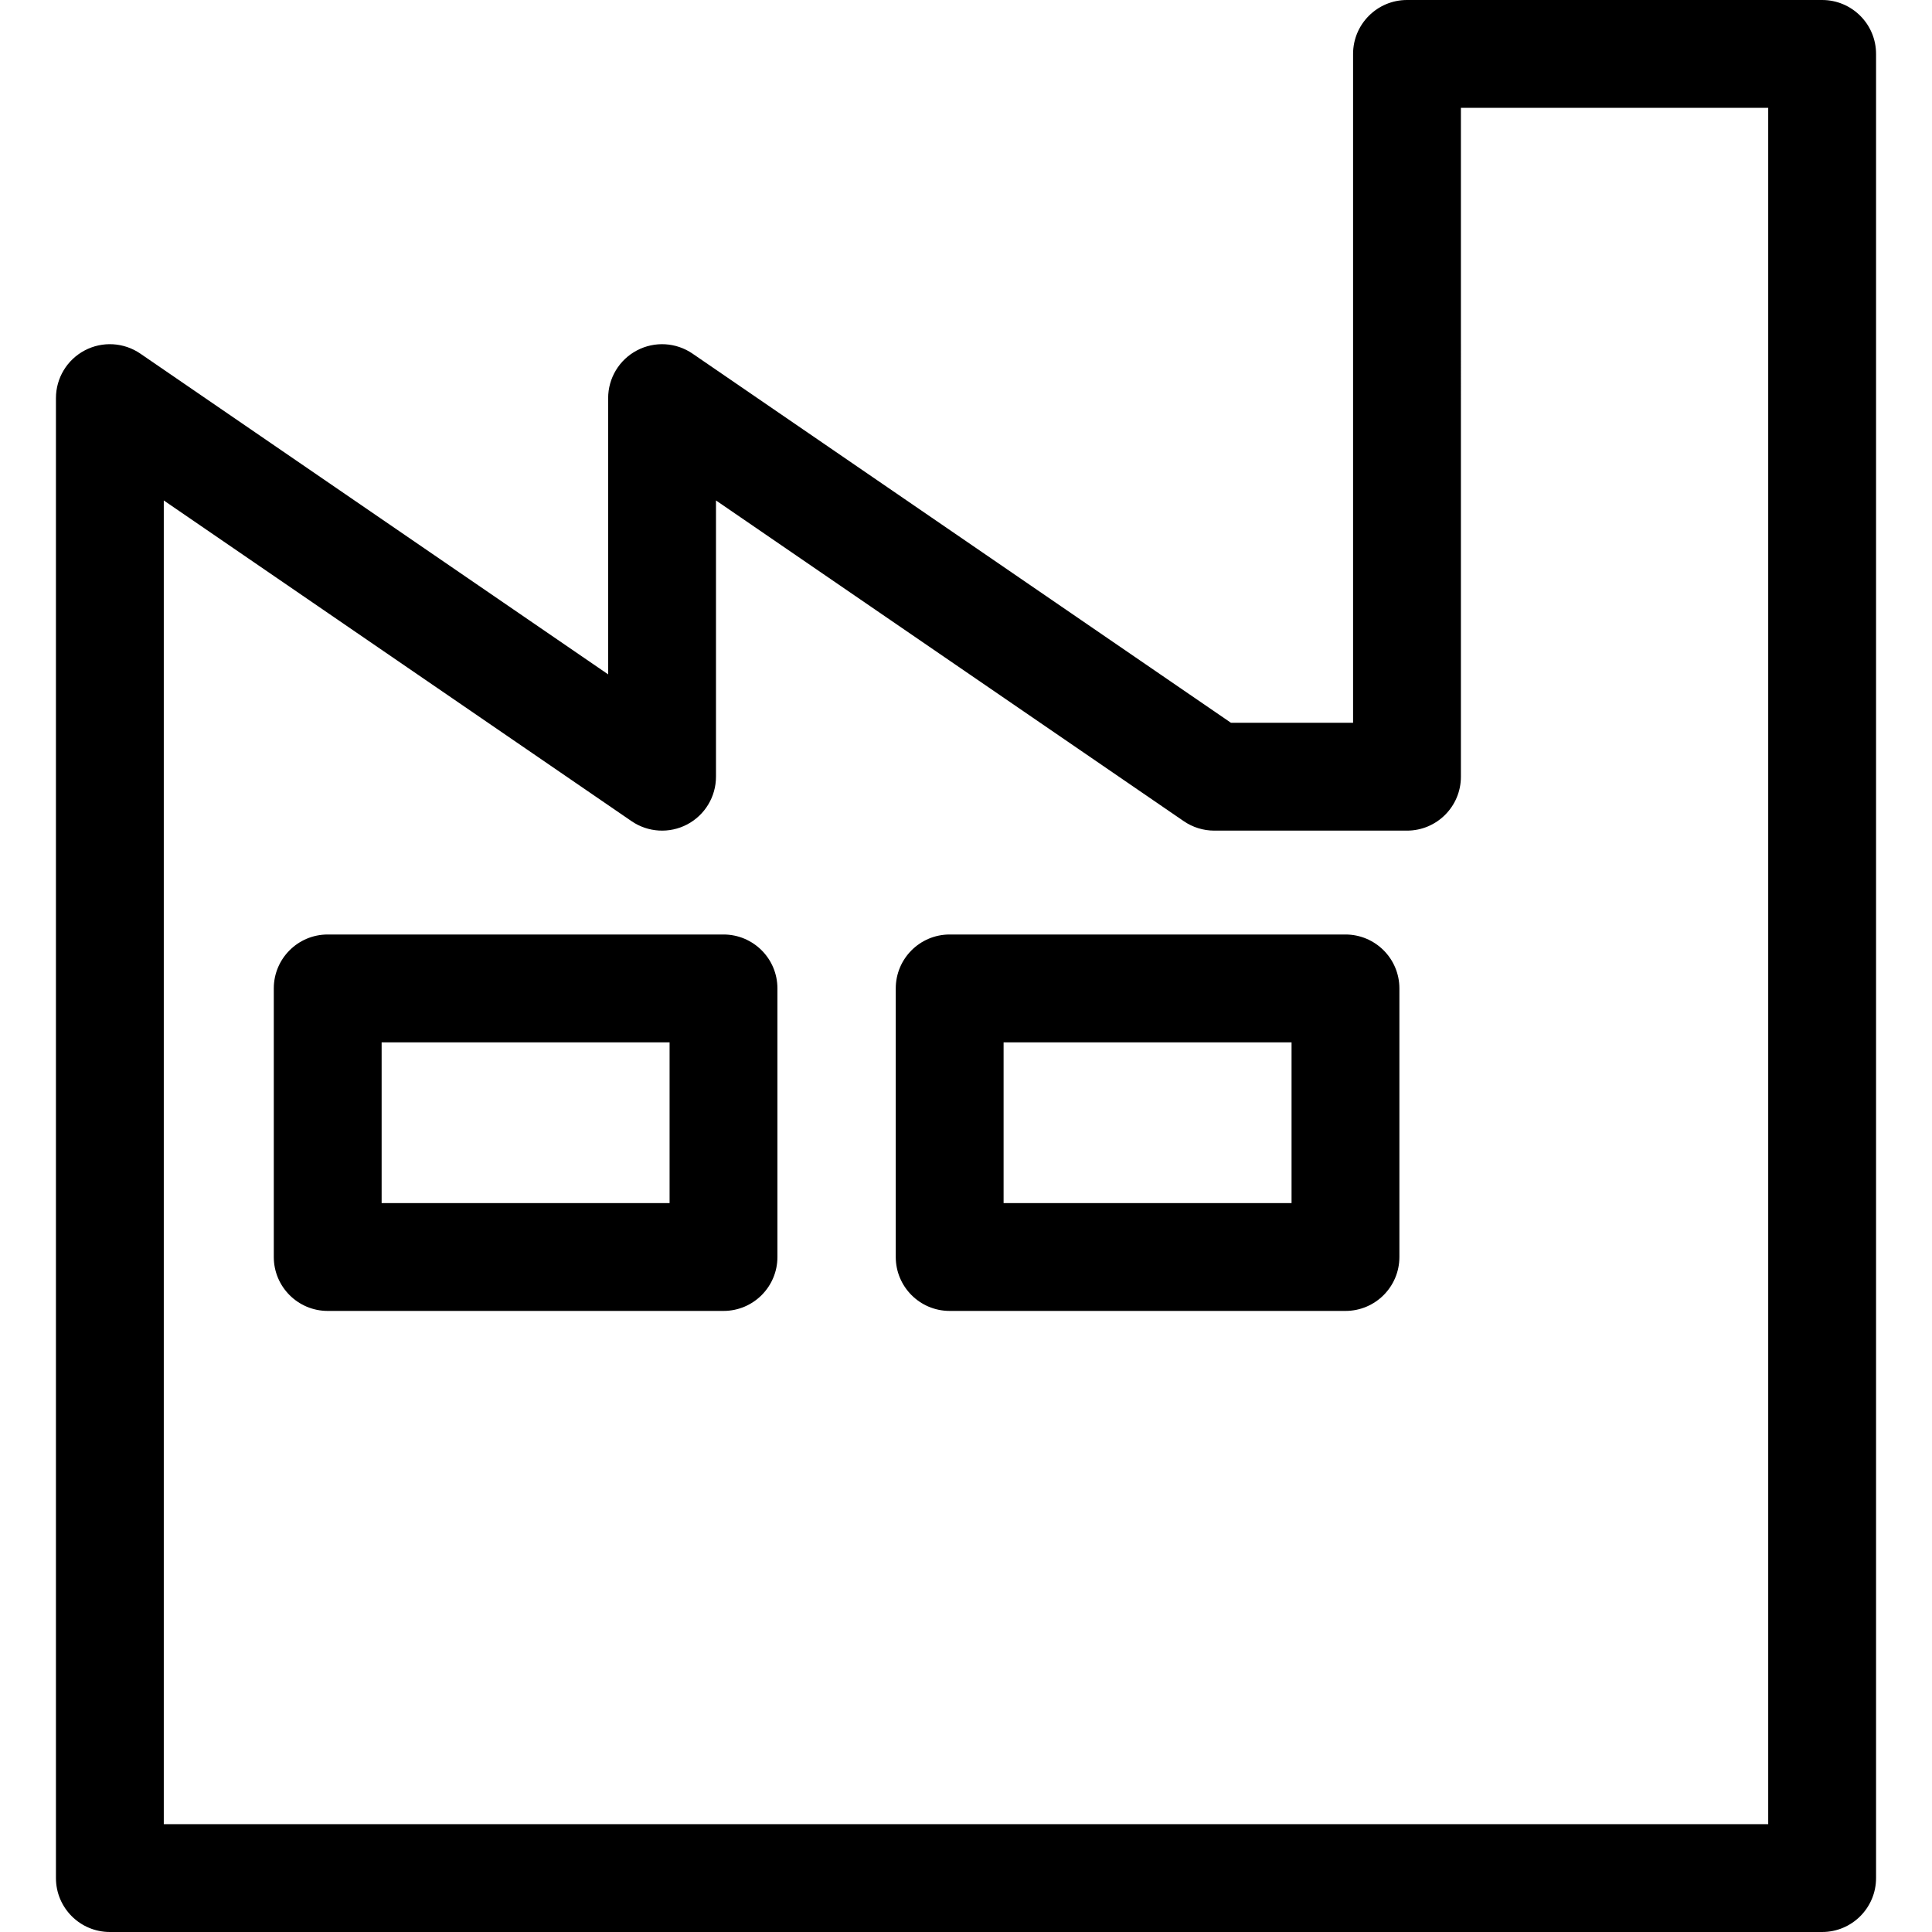 <?xml version="1.0" encoding="iso-8859-1"?>
<!-- Uploaded to: SVG Repo, www.svgrepo.com, Generator: SVG Repo Mixer Tools -->
<!DOCTYPE svg PUBLIC "-//W3C//DTD SVG 1.1//EN" "http://www.w3.org/Graphics/SVG/1.1/DTD/svg11.dtd">
<svg fill="#000000" version="1.1" id="Capa_1" xmlns="http://www.w3.org/2000/svg" xmlns:xlink="http://www.w3.org/1999/xlink" 
	 width="800px" height="800px" viewBox="0 0 447.879 447.879"
	 xml:space="preserve">
<g>
	<g>
		<path d="M434.91,435.379V12.5c0-6.903-5.596-12.5-12.5-12.5h-96.238c-6.904,0-12.5,5.597-12.5,12.5v155.059h-28.305L160.55,81.982
			c-3.828-2.624-8.791-2.913-12.895-0.749c-4.104,2.162-6.673,6.42-6.673,11.059v64.041L32.538,81.981
			c-3.827-2.624-8.792-2.913-12.895-0.749c-4.104,2.162-6.674,6.42-6.674,11.059v343.088c0,6.902,5.597,12.5,12.5,12.5H422.41
			C429.314,447.879,434.91,442.281,434.91,435.379z M409.91,422.879H37.969V116.017l108.443,74.351
			c3.826,2.623,8.791,2.911,12.895,0.75c4.104-2.163,6.674-6.42,6.674-11.06v-64.041l108.443,74.351
			c2.082,1.427,4.545,2.19,7.068,2.19h44.678c6.904,0,12.5-5.597,12.5-12.5V25h71.24V422.879L409.91,422.879z"/>
		<path d="M167.724,216.636H75.97c-6.903,0-12.5,5.597-12.5,12.5V291.4c0,6.902,5.597,12.5,12.5,12.5h91.754
			c6.903,0,12.5-5.598,12.5-12.5v-62.264C180.224,222.233,174.628,216.636,167.724,216.636z M155.224,278.9H88.47v-37.264h66.754
			V278.9z"/>
		<path d="M311.91,216.636h-91.755c-6.903,0-12.5,5.597-12.5,12.5V291.4c0,6.902,5.597,12.5,12.5,12.5h91.755
			c6.902,0,12.5-5.598,12.5-12.5v-62.264C324.41,222.233,318.812,216.636,311.91,216.636z M299.41,278.9h-66.756v-37.264h66.756
			V278.9z"/>
	</g>
</g>
</svg>
